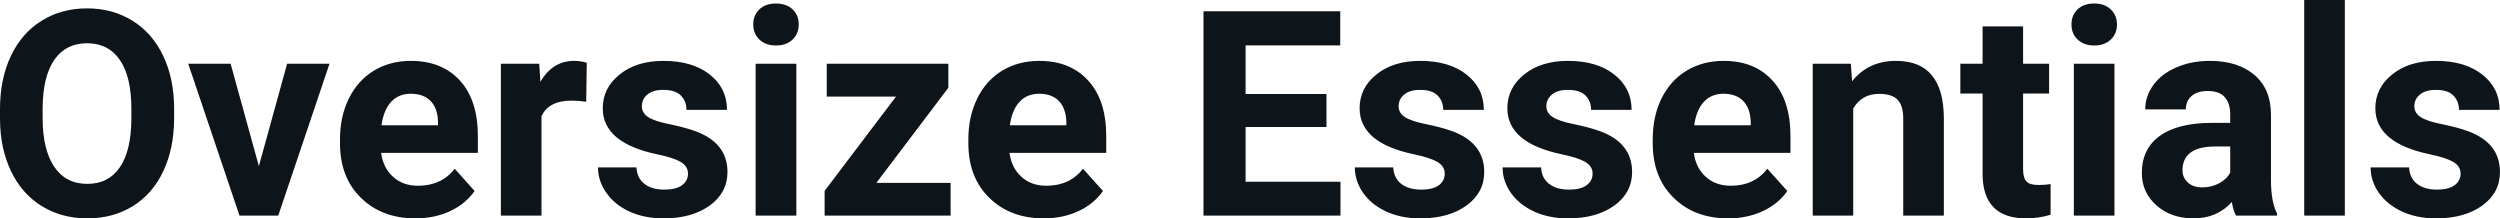 <svg fill="#0d141a" viewBox="0 0 200.003 17.475" height="100%" width="100%" xmlns="http://www.w3.org/2000/svg"><path preserveAspectRatio="none" d="M13.93 8.71L13.93 9.44Q13.93 11.86 13.07 13.68Q12.22 15.50 10.63 16.49Q9.04 17.47 6.99 17.47L6.99 17.47Q4.95 17.47 3.36 16.50Q1.76 15.52 0.89 13.71Q0.01 11.89 0 9.53L0 9.53L0 8.73Q0 6.31 0.87 4.48Q1.74 2.64 3.33 1.66Q4.92 0.67 6.96 0.67Q9.01 0.67 10.60 1.66Q12.19 2.64 13.06 4.48Q13.93 6.31 13.93 8.71L13.93 8.71ZM10.51 9.50L10.51 8.70Q10.51 6.13 9.59 4.80Q8.67 3.46 6.96 3.46L6.96 3.46Q5.27 3.46 4.35 4.78Q3.43 6.10 3.41 8.65L3.41 8.65L3.41 9.44Q3.41 11.95 4.33 13.33Q5.26 14.71 6.99 14.71L6.99 14.71Q8.68 14.71 9.59 13.38Q10.50 12.05 10.51 9.50L10.51 9.50ZM18.45 5.10L20.71 13.29L22.97 5.10L26.36 5.10L22.26 17.25L19.16 17.25L15.06 5.10L18.45 5.10ZM33.23 17.47L33.23 17.47Q30.56 17.47 28.88 15.83Q27.20 14.20 27.20 11.47L27.20 11.47L27.20 11.15Q27.20 9.32 27.91 7.88Q28.62 6.44 29.91 5.65Q31.21 4.87 32.87 4.87L32.87 4.87Q35.36 4.87 36.80 6.45Q38.23 8.02 38.23 10.90L38.23 10.90L38.23 12.23L30.49 12.23Q30.65 13.42 31.44 14.14Q32.23 14.86 33.44 14.86L33.44 14.86Q35.32 14.86 36.38 13.50L36.38 13.50L37.97 15.28Q37.24 16.32 35.99 16.90Q34.75 17.47 33.23 17.47ZM32.86 7.50L32.86 7.50Q31.89 7.50 31.29 8.15Q30.69 8.80 30.52 10.02L30.52 10.02L35.04 10.02L35.04 9.76Q35.02 8.68 34.46 8.09Q33.89 7.50 32.86 7.50ZM46.94 5.02L46.90 8.14Q46.24 8.05 45.73 8.05L45.73 8.05Q43.89 8.05 43.32 9.30L43.32 9.30L43.32 17.25L40.07 17.25L40.07 5.10L43.14 5.10L43.23 6.55Q44.20 4.87 45.93 4.87L45.93 4.87Q46.47 4.87 46.94 5.02L46.94 5.02ZM55.04 13.89L55.04 13.89Q55.04 13.30 54.45 12.95Q53.86 12.61 52.56 12.34L52.56 12.34Q48.22 11.43 48.22 8.66L48.22 8.66Q48.22 7.04 49.57 5.96Q50.91 4.87 53.08 4.87L53.08 4.87Q55.39 4.87 56.78 5.96Q58.16 7.05 58.16 8.79L58.16 8.79L54.92 8.79Q54.92 8.10 54.47 7.64Q54.02 7.19 53.06 7.19L53.06 7.19Q52.24 7.19 51.79 7.56Q51.35 7.93 51.35 8.50L51.35 8.50Q51.35 9.04 51.86 9.37Q52.37 9.70 53.58 9.94Q54.79 10.19 55.62 10.49L55.62 10.49Q58.20 11.43 58.20 13.76L58.20 13.76Q58.20 15.42 56.77 16.45Q55.34 17.47 53.09 17.47L53.09 17.47Q51.56 17.47 50.37 16.93Q49.19 16.39 48.52 15.44Q47.84 14.49 47.84 13.39L47.84 13.39L50.92 13.39Q50.96 14.25 51.56 14.71Q52.15 15.17 53.15 15.17L53.15 15.17Q54.09 15.17 54.56 14.82Q55.04 14.46 55.04 13.89ZM63.71 5.10L63.71 17.25L60.45 17.25L60.45 5.10L63.71 5.10ZM60.26 1.95L60.26 1.95Q60.26 1.22 60.75 0.75Q61.24 0.28 62.08 0.28L62.08 0.28Q62.91 0.28 63.41 0.75Q63.90 1.22 63.90 1.95L63.90 1.95Q63.90 2.70 63.40 3.17Q62.90 3.64 62.08 3.64Q61.26 3.64 60.76 3.17Q60.26 2.70 60.26 1.95ZM75.87 7.02L70.11 14.63L76.05 14.63L76.05 17.25L65.97 17.25L65.97 15.27L71.68 7.73L66.14 7.73L66.14 5.10L75.87 5.10L75.87 7.02ZM83.50 17.47L83.50 17.47Q80.83 17.47 79.15 15.83Q77.47 14.20 77.47 11.47L77.47 11.47L77.47 11.15Q77.47 9.32 78.18 7.88Q78.88 6.44 80.18 5.65Q81.48 4.87 83.14 4.87L83.14 4.87Q85.63 4.87 87.06 6.45Q88.50 8.02 88.50 10.90L88.50 10.90L88.50 12.23L80.76 12.23Q80.92 13.42 81.71 14.14Q82.50 14.86 83.71 14.86L83.71 14.86Q85.59 14.86 86.64 13.50L86.64 13.50L88.24 15.28Q87.51 16.32 86.26 16.90Q85.01 17.47 83.50 17.47ZM83.13 7.50L83.13 7.50Q82.16 7.50 81.56 8.15Q80.96 8.80 80.79 10.02L80.79 10.02L85.31 10.02L85.31 9.76Q85.28 8.68 84.72 8.09Q84.16 7.50 83.13 7.50ZM106.12 7.52L106.12 10.16L99.65 10.16L99.65 14.54L107.24 14.54L107.24 17.25L96.28 17.25L96.28 0.90L107.22 0.90L107.22 3.63L99.65 3.63L99.65 7.52L106.12 7.52ZM115.58 13.89L115.58 13.89Q115.58 13.30 114.99 12.95Q114.40 12.61 113.10 12.34L113.10 12.34Q108.77 11.43 108.77 8.66L108.77 8.66Q108.77 7.04 110.11 5.96Q111.45 4.87 113.62 4.87L113.62 4.87Q115.93 4.87 117.32 5.96Q118.71 7.05 118.71 8.79L118.71 8.79L115.46 8.79Q115.46 8.10 115.01 7.64Q114.56 7.19 113.61 7.19L113.61 7.19Q112.79 7.19 112.34 7.56Q111.89 7.93 111.89 8.50L111.89 8.50Q111.89 9.04 112.40 9.37Q112.91 9.70 114.12 9.94Q115.34 10.19 116.17 10.49L116.17 10.49Q118.74 11.43 118.74 13.76L118.74 13.76Q118.74 15.42 117.31 16.45Q115.89 17.47 113.63 17.47L113.63 17.47Q112.10 17.47 110.92 16.93Q109.73 16.39 109.06 15.44Q108.39 14.49 108.39 13.39L108.39 13.39L111.46 13.39Q111.51 14.25 112.10 14.71Q112.70 15.17 113.70 15.17L113.70 15.17Q114.63 15.17 115.11 14.82Q115.58 14.46 115.58 13.89ZM127.41 13.89L127.41 13.89Q127.41 13.30 126.82 12.95Q126.23 12.61 124.93 12.34L124.93 12.34Q120.59 11.43 120.59 8.66L120.59 8.66Q120.59 7.04 121.93 5.96Q123.28 4.87 125.44 4.87L125.44 4.87Q127.76 4.87 129.14 5.96Q130.53 7.05 130.53 8.79L130.53 8.79L127.29 8.79Q127.29 8.10 126.84 7.64Q126.39 7.19 125.43 7.19L125.43 7.19Q124.61 7.19 124.16 7.56Q123.71 7.93 123.71 8.50L123.71 8.50Q123.71 9.04 124.23 9.37Q124.74 9.70 125.95 9.94Q127.16 10.19 127.99 10.49L127.99 10.49Q130.57 11.43 130.57 13.76L130.57 13.76Q130.57 15.42 129.14 16.45Q127.71 17.47 125.46 17.47L125.46 17.47Q123.93 17.47 122.74 16.93Q121.56 16.39 120.88 15.44Q120.21 14.49 120.21 13.39L120.21 13.39L123.29 13.39Q123.33 14.25 123.93 14.71Q124.52 15.17 125.52 15.17L125.52 15.17Q126.46 15.17 126.93 14.82Q127.41 14.46 127.41 13.89ZM138.25 17.47L138.25 17.47Q135.57 17.47 133.90 15.83Q132.22 14.20 132.22 11.47L132.22 11.47L132.22 11.15Q132.22 9.32 132.92 7.88Q133.63 6.44 134.93 5.65Q136.23 4.87 137.89 4.87L137.89 4.87Q140.38 4.87 141.81 6.45Q143.24 8.02 143.24 10.90L143.24 10.90L143.24 12.23L135.51 12.23Q135.66 13.42 136.46 14.14Q137.25 14.86 138.46 14.86L138.46 14.86Q140.34 14.86 141.39 13.50L141.39 13.50L142.99 15.28Q142.26 16.32 141.01 16.90Q139.76 17.47 138.25 17.47ZM137.88 7.50L137.88 7.50Q136.91 7.50 136.31 8.15Q135.71 8.80 135.54 10.02L135.54 10.02L140.06 10.02L140.06 9.76Q140.03 8.68 139.47 8.09Q138.91 7.50 137.88 7.50ZM145.02 5.10L148.07 5.10L148.17 6.50Q149.48 4.87 151.67 4.87L151.67 4.87Q153.60 4.87 154.54 6.01Q155.49 7.14 155.51 9.40L155.51 9.40L155.51 17.25L152.26 17.25L152.26 9.48Q152.26 8.45 151.81 7.98Q151.36 7.51 150.32 7.51L150.32 7.51Q148.95 7.51 148.26 8.68L148.26 8.68L148.26 17.25L145.02 17.25L145.02 5.10ZM158.61 2.11L161.85 2.11L161.85 5.10L163.93 5.10L163.93 7.48L161.85 7.48L161.85 13.54Q161.85 14.22 162.11 14.51Q162.37 14.80 163.10 14.80L163.10 14.80Q163.64 14.80 164.05 14.72L164.05 14.72L164.05 17.18Q163.10 17.47 162.09 17.47L162.09 17.47Q158.68 17.47 158.61 14.03L158.61 14.03L158.61 7.48L156.83 7.48L156.83 5.10L158.61 5.10L158.61 2.11ZM169.16 5.10L169.16 17.25L165.91 17.25L165.91 5.10L169.16 5.10ZM165.72 1.95L165.72 1.95Q165.72 1.22 166.21 0.75Q166.69 0.28 167.54 0.28L167.54 0.28Q168.37 0.28 168.86 0.75Q169.36 1.22 169.36 1.95L169.36 1.95Q169.36 2.70 168.86 3.17Q168.36 3.64 167.54 3.64Q166.72 3.64 166.22 3.17Q165.72 2.70 165.72 1.95ZM182.16 17.25L178.88 17.25Q178.65 16.81 178.55 16.16L178.55 16.16Q177.37 17.47 175.49 17.47L175.49 17.47Q173.70 17.47 172.53 16.44Q171.35 15.41 171.35 13.84L171.35 13.84Q171.35 11.90 172.79 10.87Q174.22 9.84 176.92 9.83L176.92 9.83L178.42 9.83L178.42 9.13Q178.42 8.29 177.99 7.78Q177.55 7.28 176.62 7.28L176.62 7.28Q175.80 7.28 175.34 7.67Q174.87 8.06 174.87 8.75L174.87 8.75L171.62 8.75Q171.62 7.69 172.28 6.79Q172.93 5.90 174.12 5.39Q175.31 4.87 176.79 4.87L176.79 4.87Q179.04 4.87 180.36 6.00Q181.68 7.13 181.68 9.18L181.68 9.18L181.68 14.44Q181.69 16.17 182.16 17.06L182.16 17.06L182.16 17.25ZM176.19 14.99L176.19 14.99Q176.91 14.99 177.52 14.67Q178.13 14.35 178.42 13.81L178.42 13.81L178.42 11.72L177.21 11.72Q174.77 11.72 174.61 13.41L174.61 13.41L174.60 13.60Q174.60 14.21 175.03 14.60Q175.45 14.99 176.19 14.99ZM187.59 0L187.59 17.25L184.34 17.25L184.34 0L187.59 0ZM196.85 13.89L196.85 13.89Q196.85 13.30 196.26 12.95Q195.67 12.61 194.37 12.34L194.37 12.34Q190.03 11.43 190.03 8.66L190.03 8.66Q190.03 7.04 191.37 5.96Q192.71 4.87 194.88 4.87L194.88 4.87Q197.20 4.87 198.58 5.96Q199.97 7.05 199.97 8.79L199.97 8.79L196.72 8.79Q196.72 8.10 196.27 7.64Q195.83 7.19 194.87 7.19L194.87 7.19Q194.05 7.19 193.60 7.56Q193.15 7.93 193.15 8.50L193.15 8.50Q193.15 9.04 193.66 9.37Q194.17 9.70 195.39 9.94Q196.60 10.19 197.43 10.49L197.43 10.49Q200.00 11.43 200.00 13.76L200.00 13.76Q200.00 15.42 198.58 16.45Q197.15 17.47 194.89 17.47L194.89 17.47Q193.37 17.47 192.18 16.93Q191.00 16.39 190.32 15.44Q189.65 14.49 189.65 13.39L189.65 13.39L192.73 13.39Q192.77 14.25 193.37 14.71Q193.96 15.17 194.96 15.17L194.96 15.17Q195.89 15.17 196.37 14.82Q196.85 14.46 196.85 13.89Z"></path></svg>